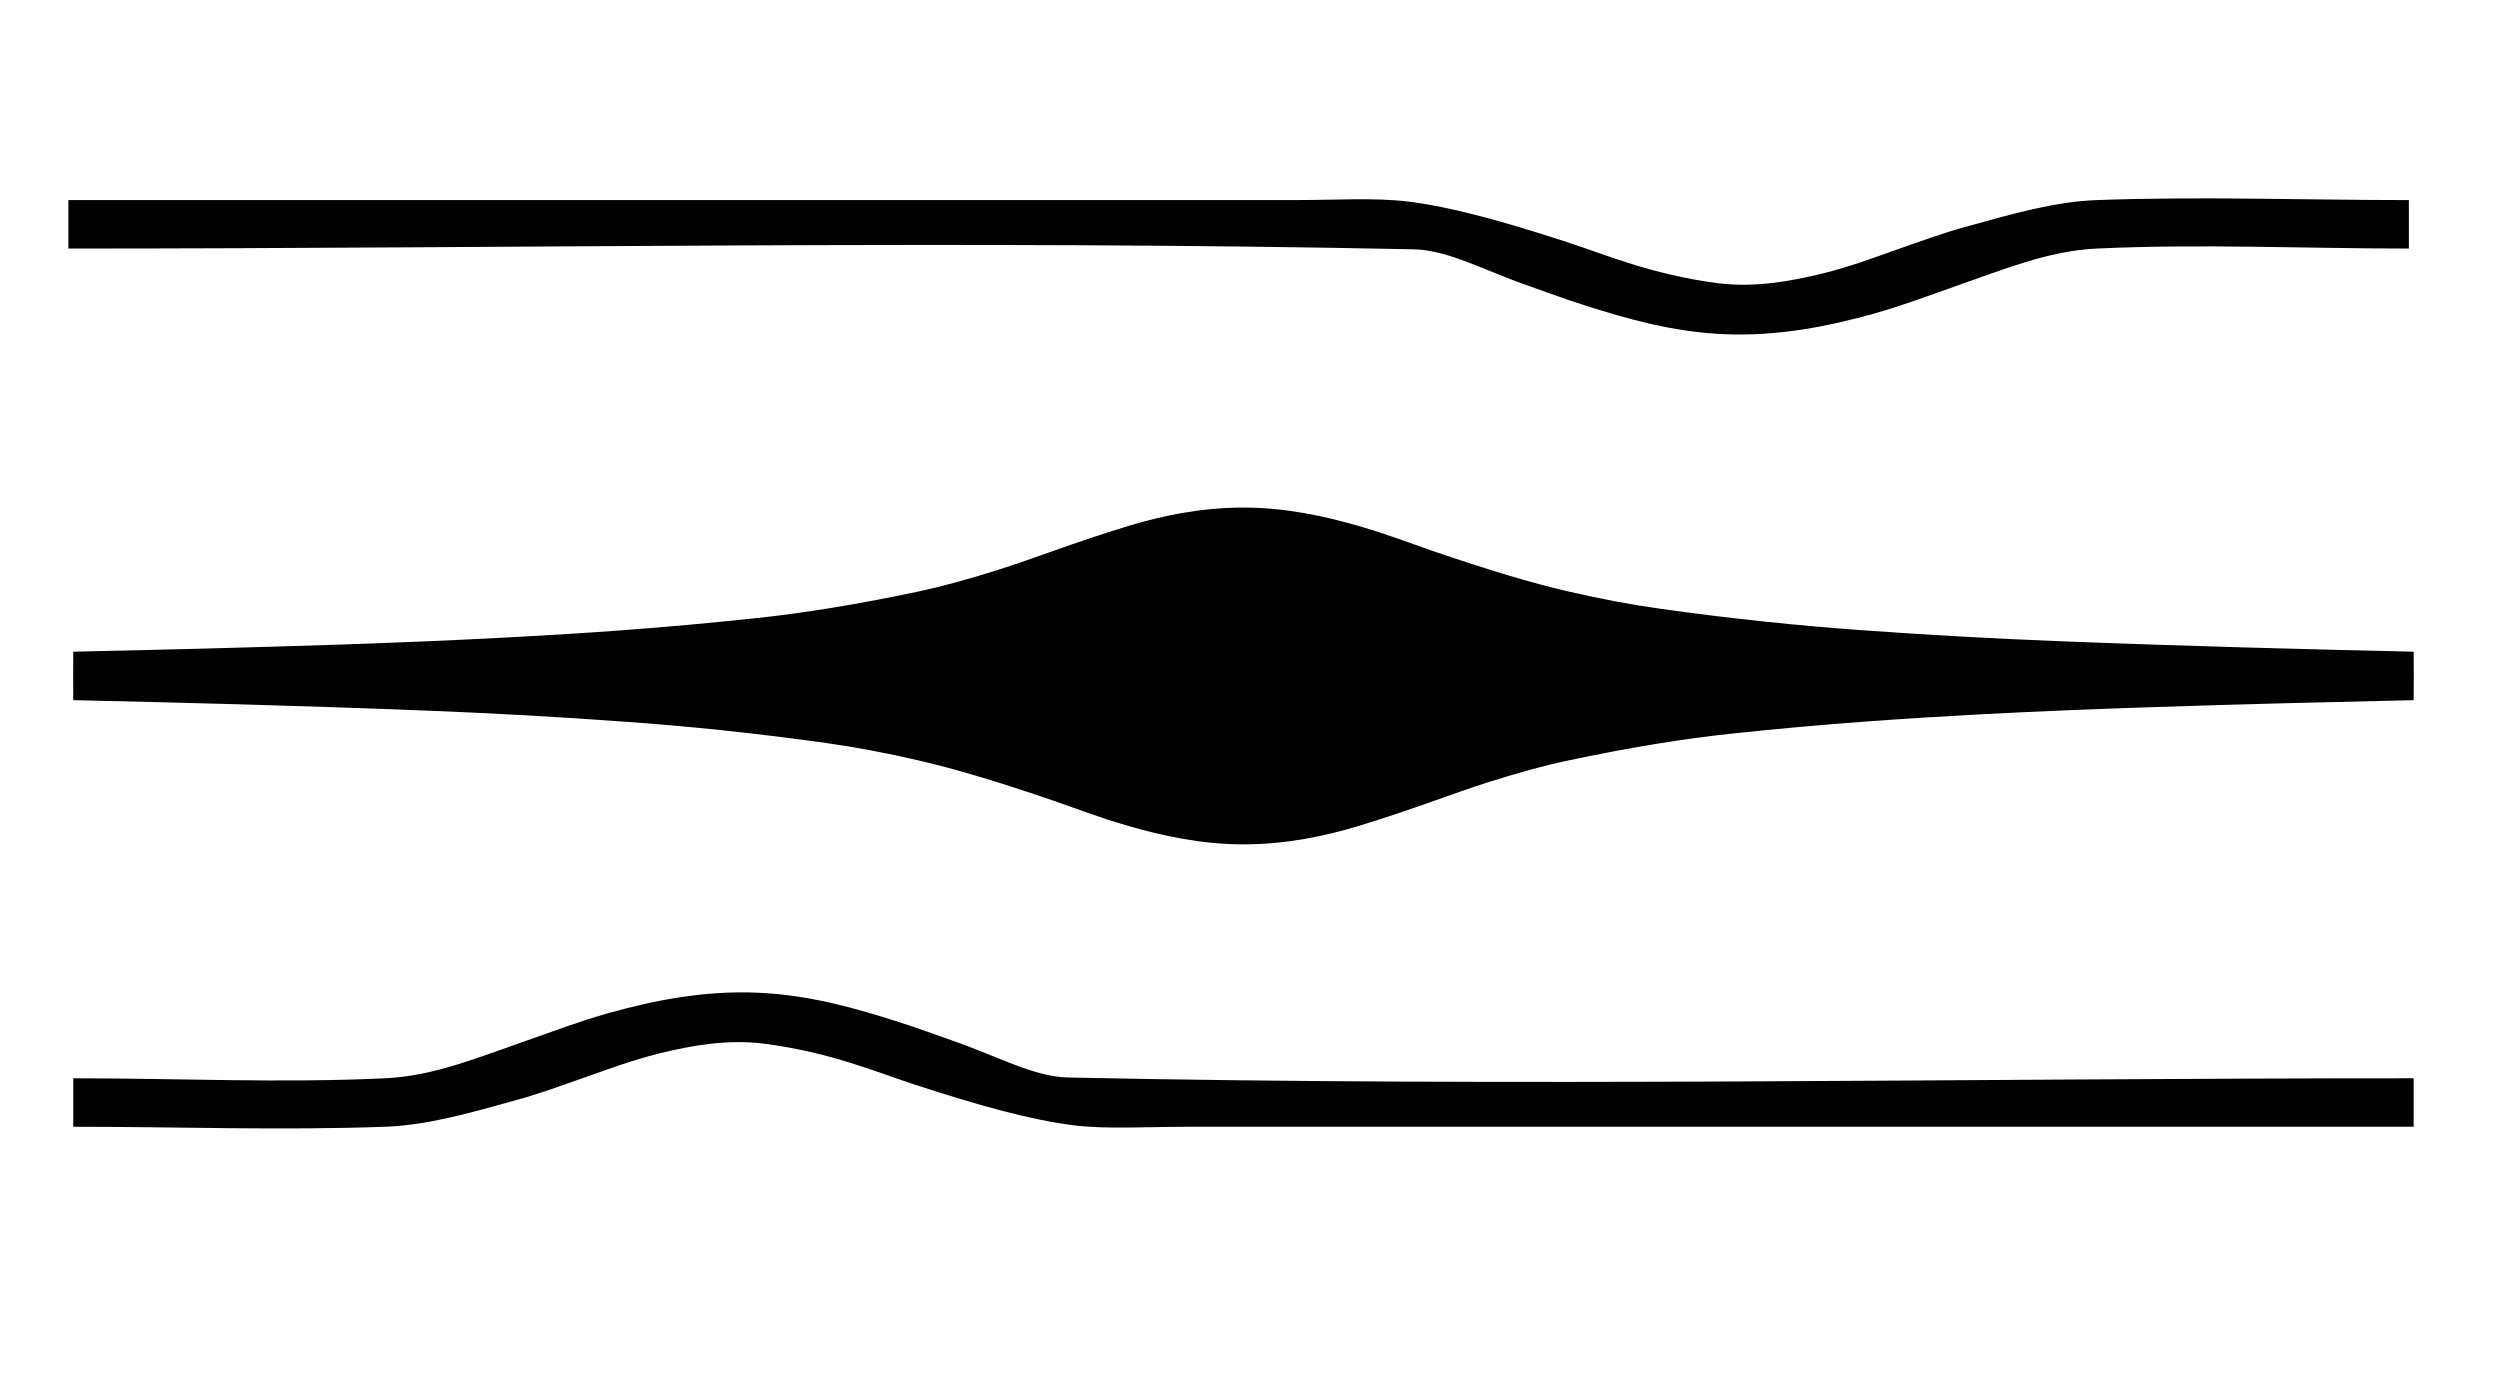 <?xml version="1.0" encoding="UTF-8" standalone="no" ?>
<!DOCTYPE svg PUBLIC "-//W3C//DTD SVG 1.1//EN" "http://www.w3.org/Graphics/SVG/1.1/DTD/svg11.dtd">
<svg width="35.385" height="19.798" version="1.1" xmlns="http://www.w3.org/2000/svg" xmlns:xlink="http://www.w3.org/1999/xlink" xml:space="preserve" xml:name="">
  <defs>
    <clipPath id="path0">
      <path d="M75.659 375.777 L75.659 395.575 111.044 395.575 111.044 375.777 75.659 375.777 Z" clip-rule="evenodd"/>
    </clipPath>
  </defs>
  <g transform="matrix(1.0 0.0 -0.0 -1.0 0.0 19.798) ">
    <g clip-path="url(#path0)" transform="matrix(1.0 0.0 0.0 1.0 -75.659 -375.777) " id="">
      <g id="Layer_1">
        <path d="M109.822 379.627 C104.042 379.627 98.261 379.627 92.479 379.627 91.901 379.627 91.32 379.59 90.86 379.647 90.254 379.723 89.542 379.918 88.607 380.223 88.083 380.394 87.411 380.682 86.478 380.802 85.958 380.87 85.442 380.776 84.991 380.665 84.598 380.567 84.269 380.442 83.981 380.341 83.611 380.211 83.295 380.096 83.01 380.017 82.299 379.818 81.71 379.649 81.112 379.627 79.641 379.573 78.168 379.627 76.696 379.627 76.696 379.856 76.696 380.084 76.696 380.313 78.168 380.313 79.642 380.243 81.112 380.313 81.81 380.346 82.434 380.611 83.213 380.882 83.527 380.991 83.873 381.124 84.274 381.236 84.89 381.408 85.614 381.559 86.388 381.524 87.137 381.491 87.789 381.296 88.338 381.123 88.635 381.03 88.901 380.929 89.146 380.844 89.781 380.623 90.294 380.334 90.777 380.324 97.103 380.19 103.464 380.313 109.822 380.313 109.822 380.084 109.822 379.856 109.822 379.627 Z" fill="#000000" fill-rule="evenodd" id=""/>
        <path d="M109.822 385.665 C108.672 385.639 107.428 385.61 106.064 385.564 105.324 385.54 104.535 385.509 103.687 385.464 102.66 385.409 101.504 385.334 100.157 385.19 99.486 385.118 98.732 384.997 97.85 384.81 97.508 384.738 97.136 384.634 96.721 384.503 96.236 384.349 95.656 384.118 94.887 383.884 94.414 383.74 93.86 383.624 93.259 383.624 92.658 383.624 92.106 383.747 91.631 383.884 91.218 384.003 90.869 384.14 90.558 384.246 89.799 384.506 89.191 384.689 88.669 384.81 88.192 384.921 87.757 385.001 87.355 385.058 86.295 385.206 85.378 385.297 84.558 385.356 83.531 385.432 82.602 385.481 81.748 385.515 79.851 385.59 78.19 385.631 76.696 385.665 76.694 385.893 76.694 386.122 76.696 386.351 77.846 386.376 79.09 386.406 80.454 386.451 81.194 386.476 81.983 386.507 82.831 386.552 83.858 386.606 85.014 386.681 86.361 386.826 87.032 386.897 87.786 387.018 88.669 387.205 89.01 387.278 89.382 387.381 89.797 387.513 90.283 387.666 90.862 387.897 91.631 388.131 92.104 388.275 92.658 388.391 93.259 388.391 93.86 388.391 94.412 388.268 94.887 388.131 95.3 388.012 95.649 387.876 95.96 387.769 96.72 387.51 97.327 387.326 97.85 387.205 98.326 387.095 98.761 387.014 99.164 386.958 100.224 386.809 101.141 386.719 101.96 386.659 102.987 386.584 103.916 386.535 104.77 386.501 106.668 386.426 108.328 386.385 109.822 386.351 109.824 386.122 109.824 385.893 109.822 385.665 Z" fill="#000000" fill-rule="evenodd" id=""/>
        <path d="M76.627 392.743 C82.408 392.743 88.189 392.743 93.97 392.743 94.549 392.743 95.13 392.78 95.59 392.722 96.196 392.647 96.908 392.451 97.843 392.147 98.367 391.976 99.038 391.688 99.972 391.567 100.492 391.5 101.008 391.594 101.459 391.705 101.852 391.802 102.181 391.928 102.469 392.029 102.838 392.159 103.155 392.274 103.44 392.353 104.151 392.551 104.74 392.721 105.337 392.743 106.808 392.797 108.282 392.743 109.754 392.743 109.754 392.514 109.754 392.285 109.754 392.057 108.282 392.057 106.808 392.126 105.337 392.057 104.639 392.024 104.016 391.759 103.236 391.488 102.923 391.379 102.577 391.246 102.175 391.134 101.559 390.962 100.836 390.811 100.062 390.845 99.313 390.878 98.661 391.073 98.111 391.246 97.814 391.34 97.549 391.44 97.303 391.526 96.669 391.746 96.156 392.036 95.672 392.046 89.347 392.179 82.986 392.057 76.627 392.057 76.627 392.285 76.627 392.514 76.627 392.743 Z" fill="#000000" fill-rule="evenodd" id=""/>
      </g>
    </g>
  </g>
</svg>
